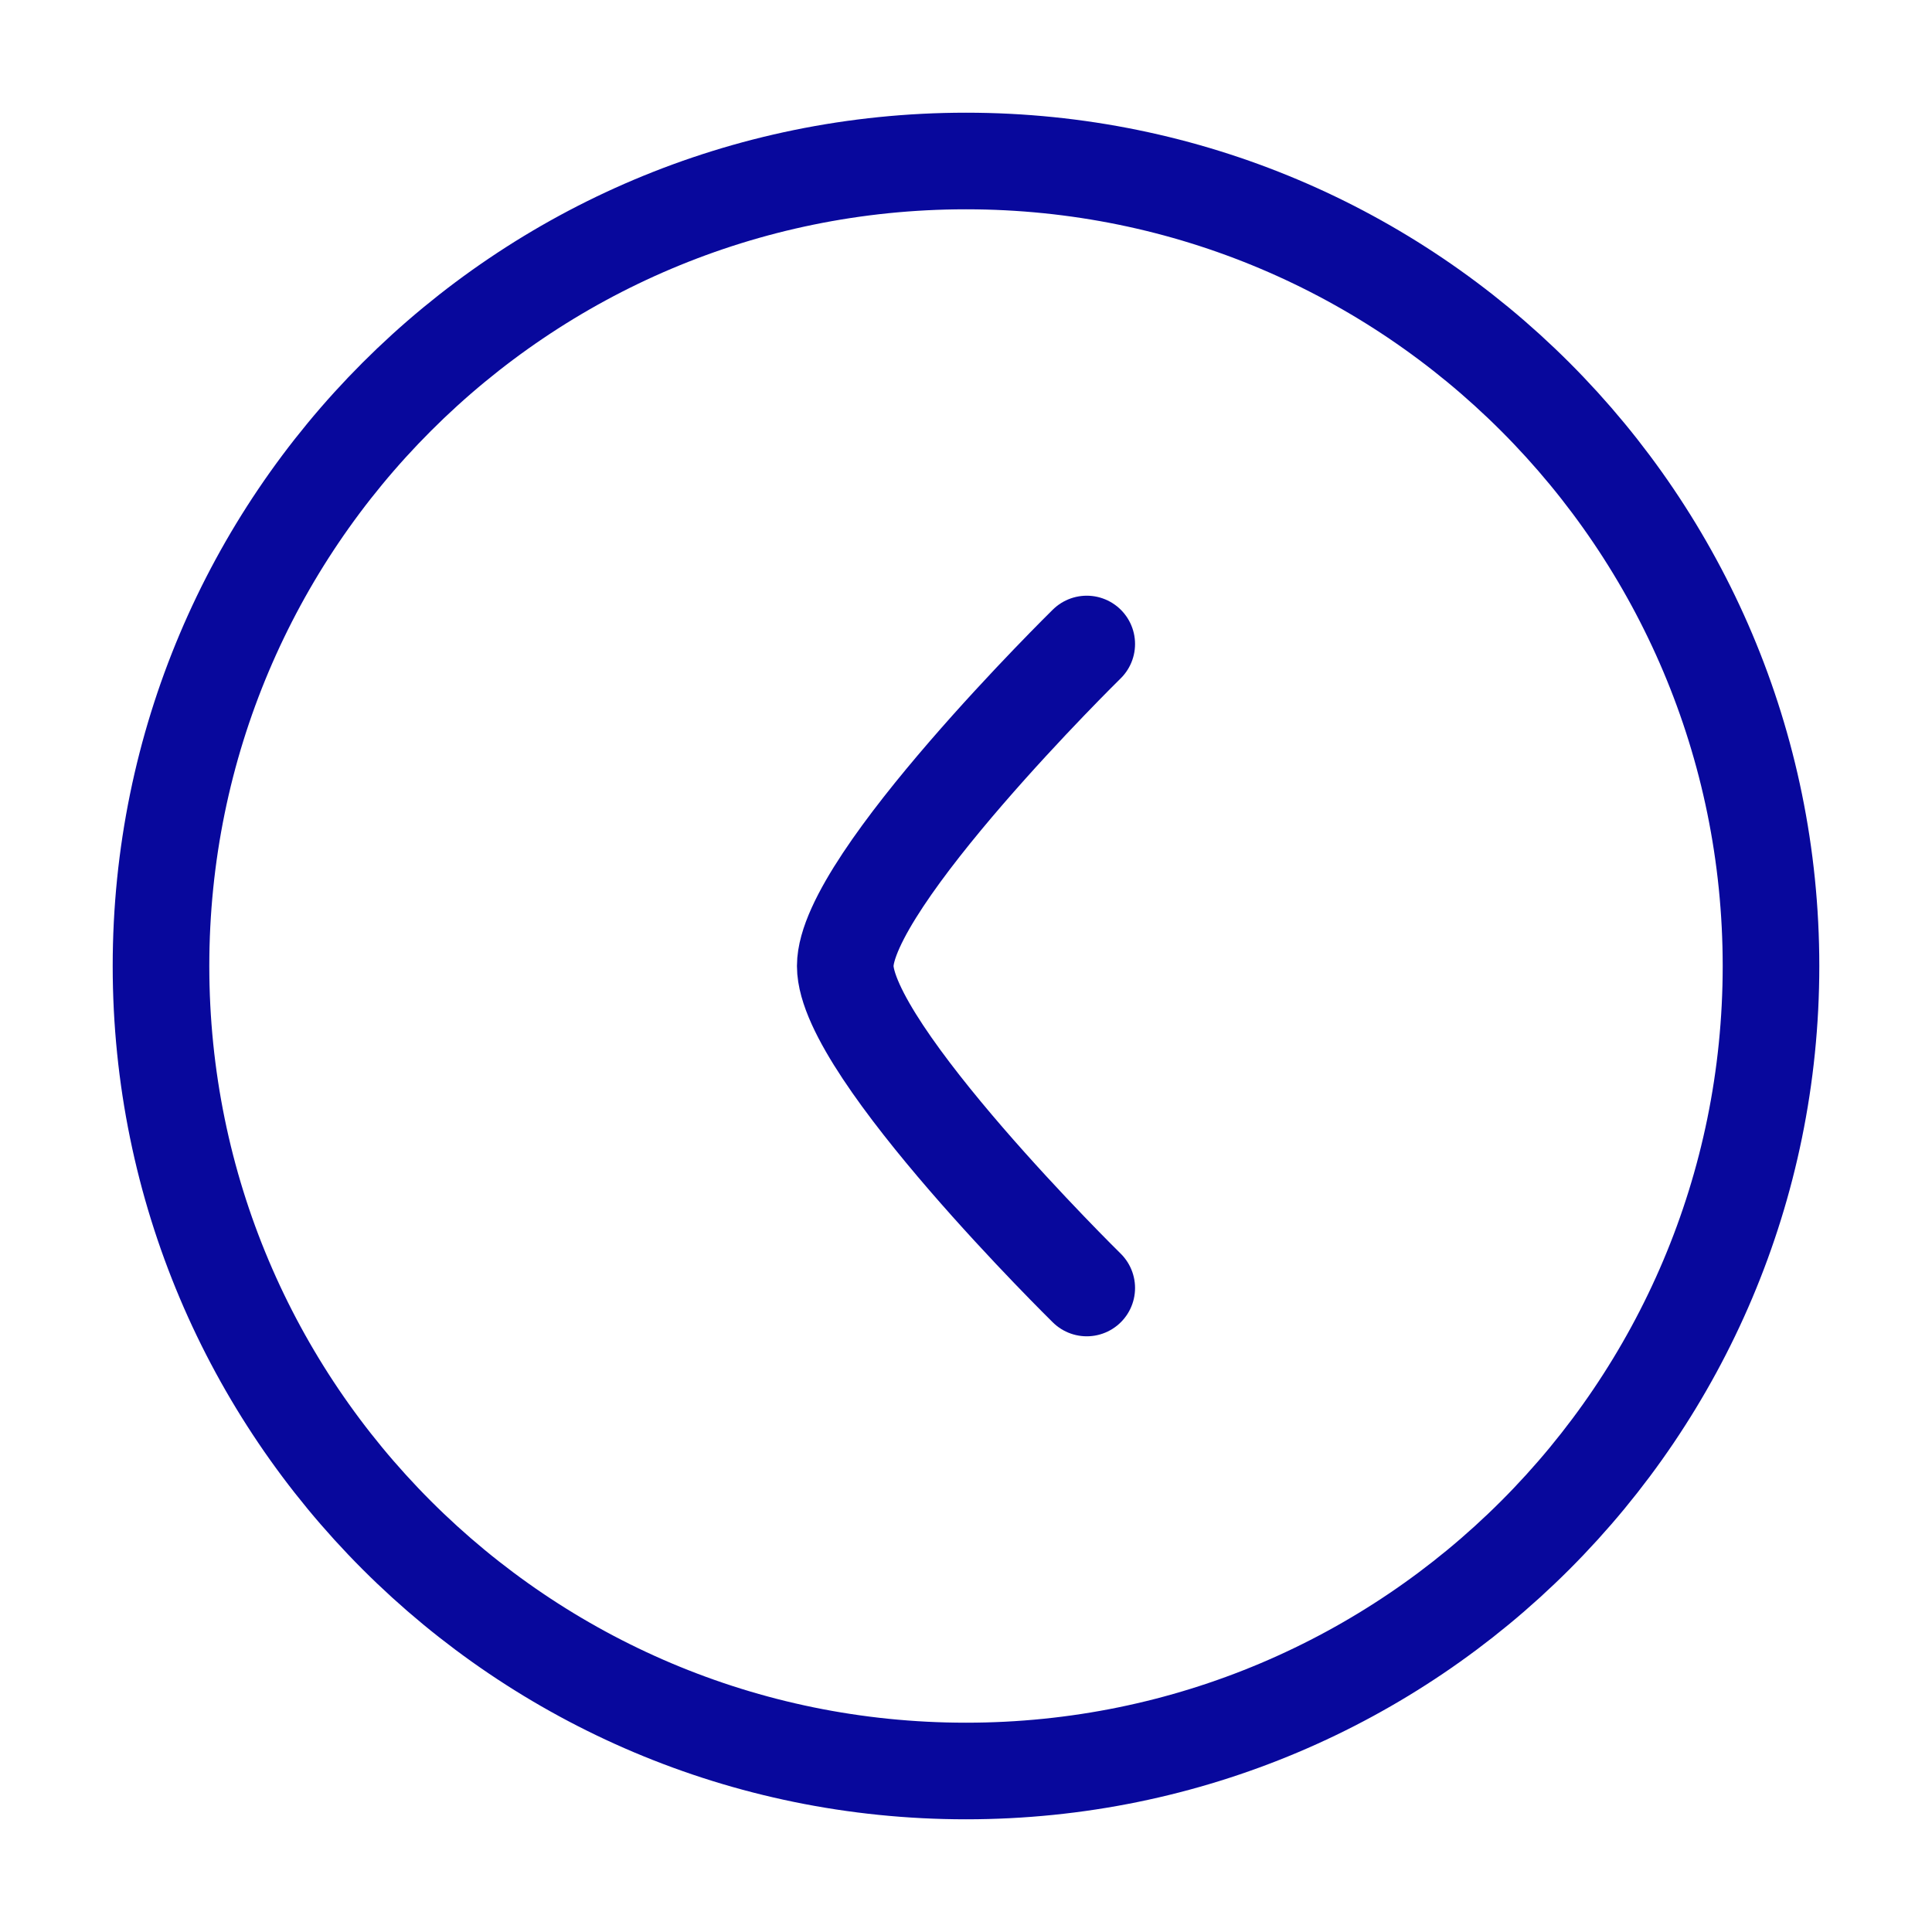 <svg width="30" height="30" viewBox="0 0 30 30" fill="none" xmlns="http://www.w3.org/2000/svg">
<path d="M15 27.5C21.904 27.5 27.5 21.904 27.5 15C27.5 8.096 21.904 2.5 15 2.5C8.096 2.5 2.5 8.096 2.5 15C2.5 21.904 8.096 27.5 15 27.5Z" stroke="#08089C" stroke-width="1.5"/>
<path d="M16.875 20C16.875 20 13.125 16.317 13.125 15C13.125 13.682 16.875 10 16.875 10" stroke="#08089C" stroke-width="1.5" stroke-linecap="round" stroke-linejoin="round"/>
</svg>
